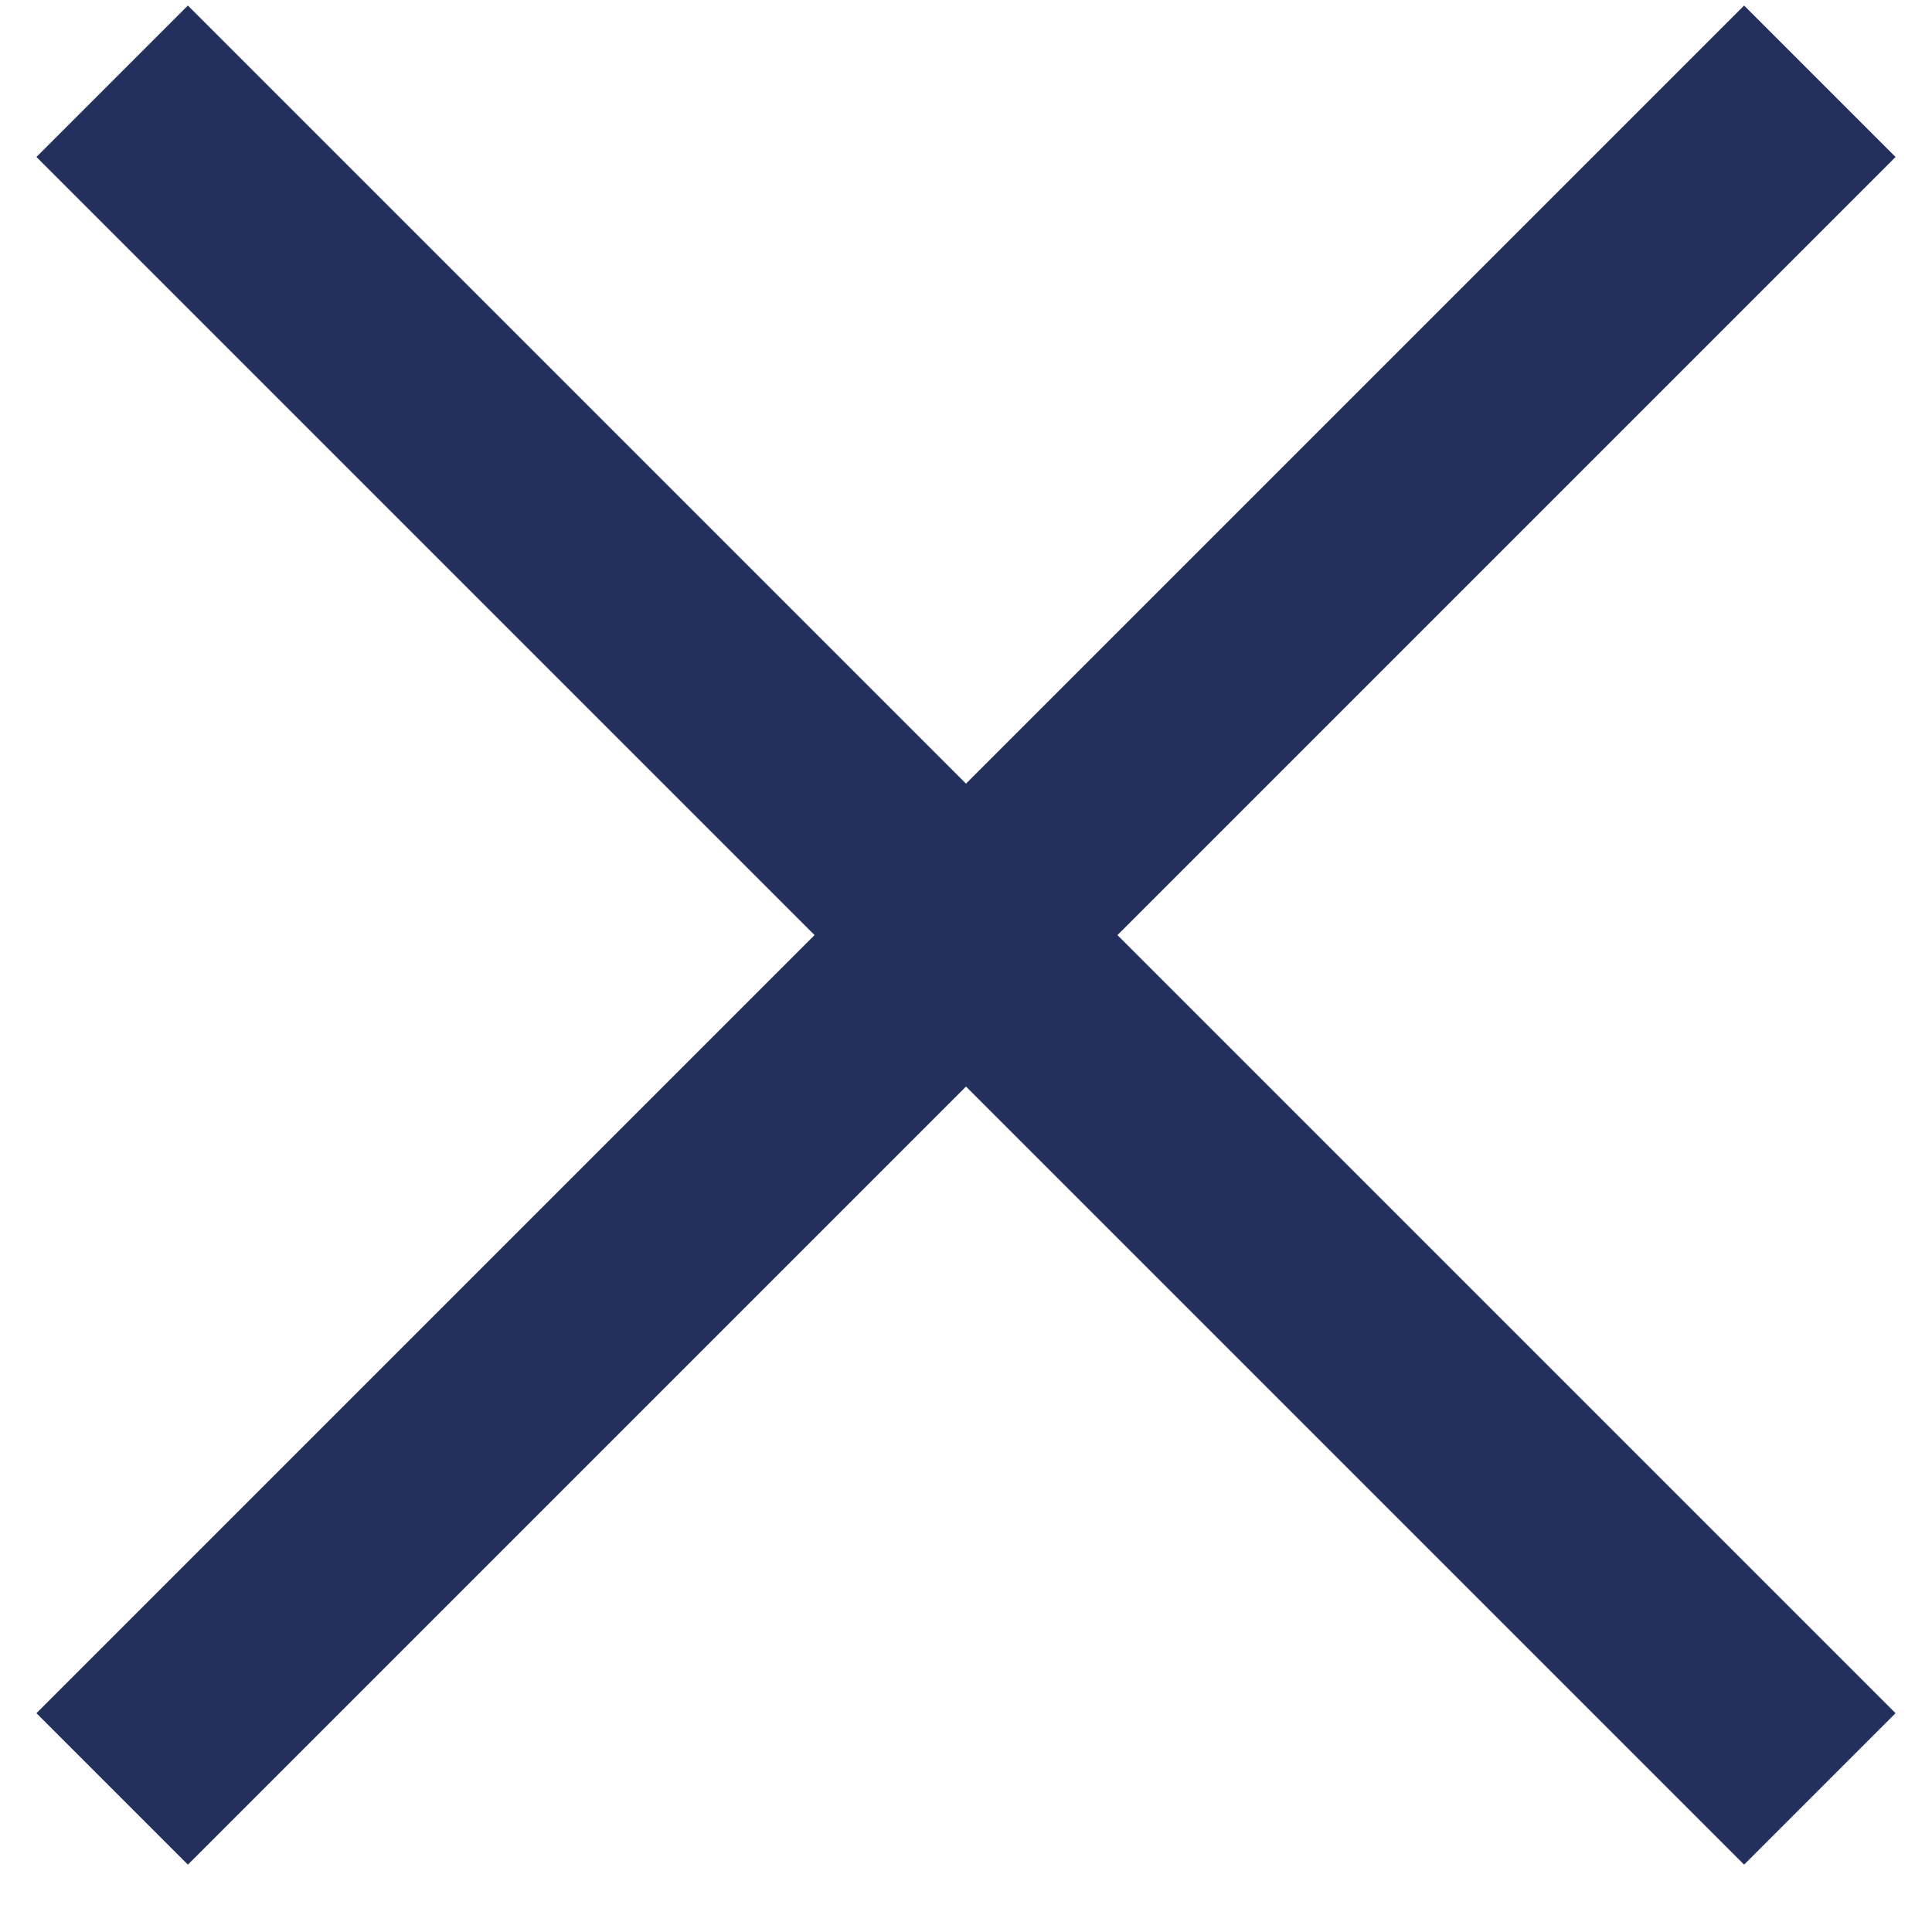 <?xml version="1.0" encoding="UTF-8"?>
<svg width="28px" height="28px" viewBox="0 0 28 28" version="1.1" xmlns="http://www.w3.org/2000/svg" xmlns:xlink="http://www.w3.org/1999/xlink">
    <title>5EBAF037-C16C-4A7E-8BD4-2AA8E869ED5E</title>
    <g id="NR_core" stroke="none" stroke-width="1" fill="none" fill-rule="evenodd">
        <g id="Menu-desktop-open" transform="translate(-1546, -23)" fill="#232F5D">
            <g id="TOPBAR" transform="translate(-0.5, -0)">
                <g id="Close" transform="translate(1547.028, 23.08)">
                    <rect id="Rectangle" transform="translate(13.472, 13.472) rotate(-45) translate(-13.472, -13.472)" x="-4.028" y="11.92" width="35" height="3.104"></rect>
                    <rect id="Rectangle" transform="translate(13.472, 13.472) rotate(45) translate(-13.472, -13.472)" x="-4.028" y="11.92" width="35" height="3.104"></rect>
                </g>
            </g>
        </g>
    </g>
</svg>